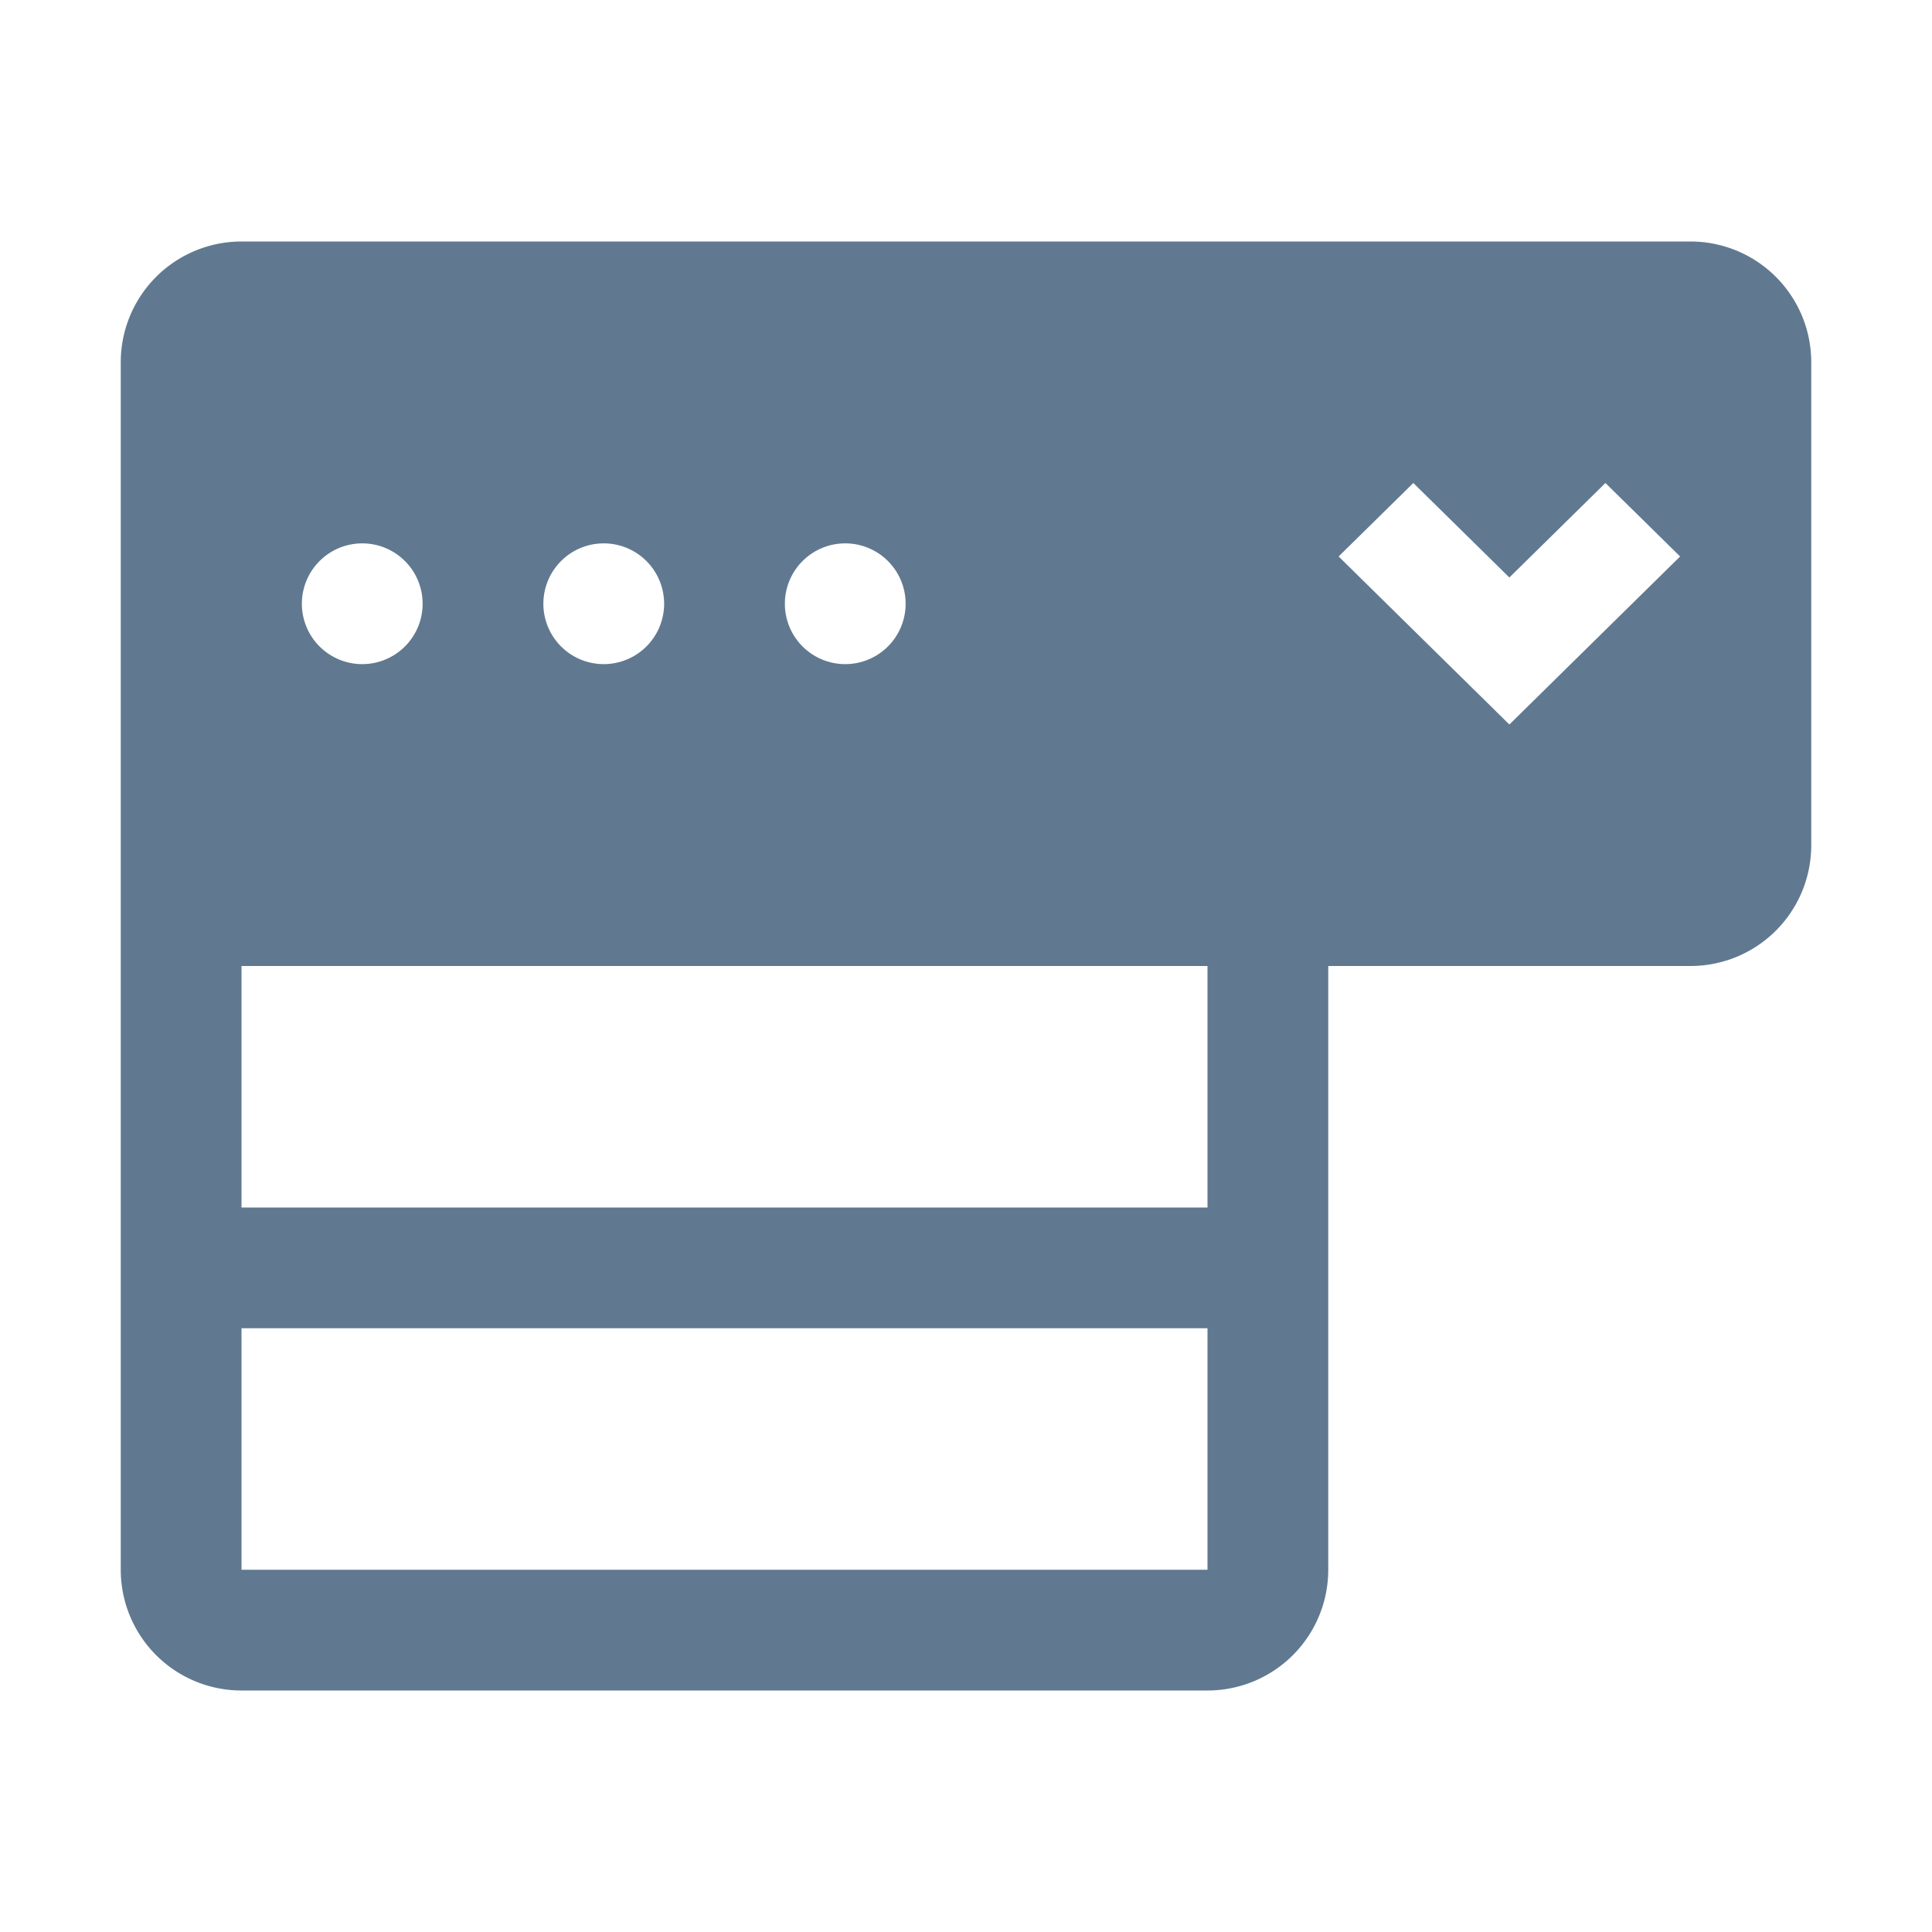 <svg xmlns="http://www.w3.org/2000/svg" width="32" height="32" viewBox="0 0 32 32"><defs><style>.a{fill:none;}.b{fill:#607990;}</style></defs><rect class="a" width="32" height="32"/><path class="b" d="M1028,334h-24a2,2,0,0,0-2,2v20a2,2,0,0,0,2,2h16a2,2,0,0,0,2-2V346h6a2,2,0,0,0,2-2v-8A2,2,0,0,0,1028,334Zm-14,5a1,1,0,1,1-1,1A1,1,0,0,1,1014,339Zm-4,0a1,1,0,1,1-1,1A1,1,0,0,1,1010,339Zm-4,0a1,1,0,1,1-1,1A1,1,0,0,1,1006,339Zm14,7v4h-16v-4Zm-16,10v-4h16v4Zm21-14-2.828-2.783,1.237-1.217,1.591,1.565,1.591-1.565,1.237,1.217Z" transform="translate(-1000 -330)"/></svg>